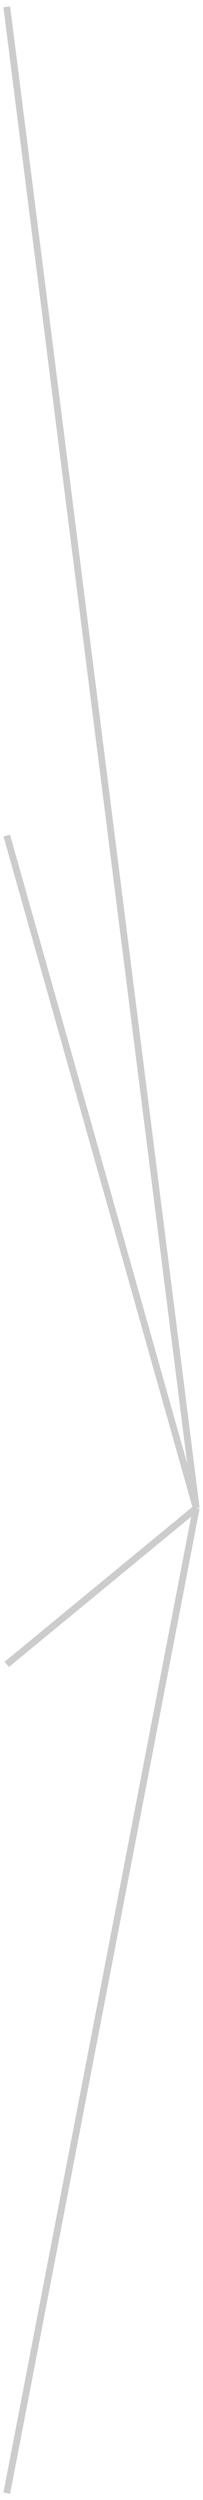 <?xml version="1.0" encoding="utf-8"?>
<svg xmlns="http://www.w3.org/2000/svg" fill="none" height="100%" overflow="visible" preserveAspectRatio="none" style="display: block;" viewBox="0 0 30 368" width="100%">
<path d="M29 222L1 1M29 222L1 123M29 222L1 245M29 222L1 367" id="Vector 905" stroke="black" stroke-opacity="0.2"/>
</svg>